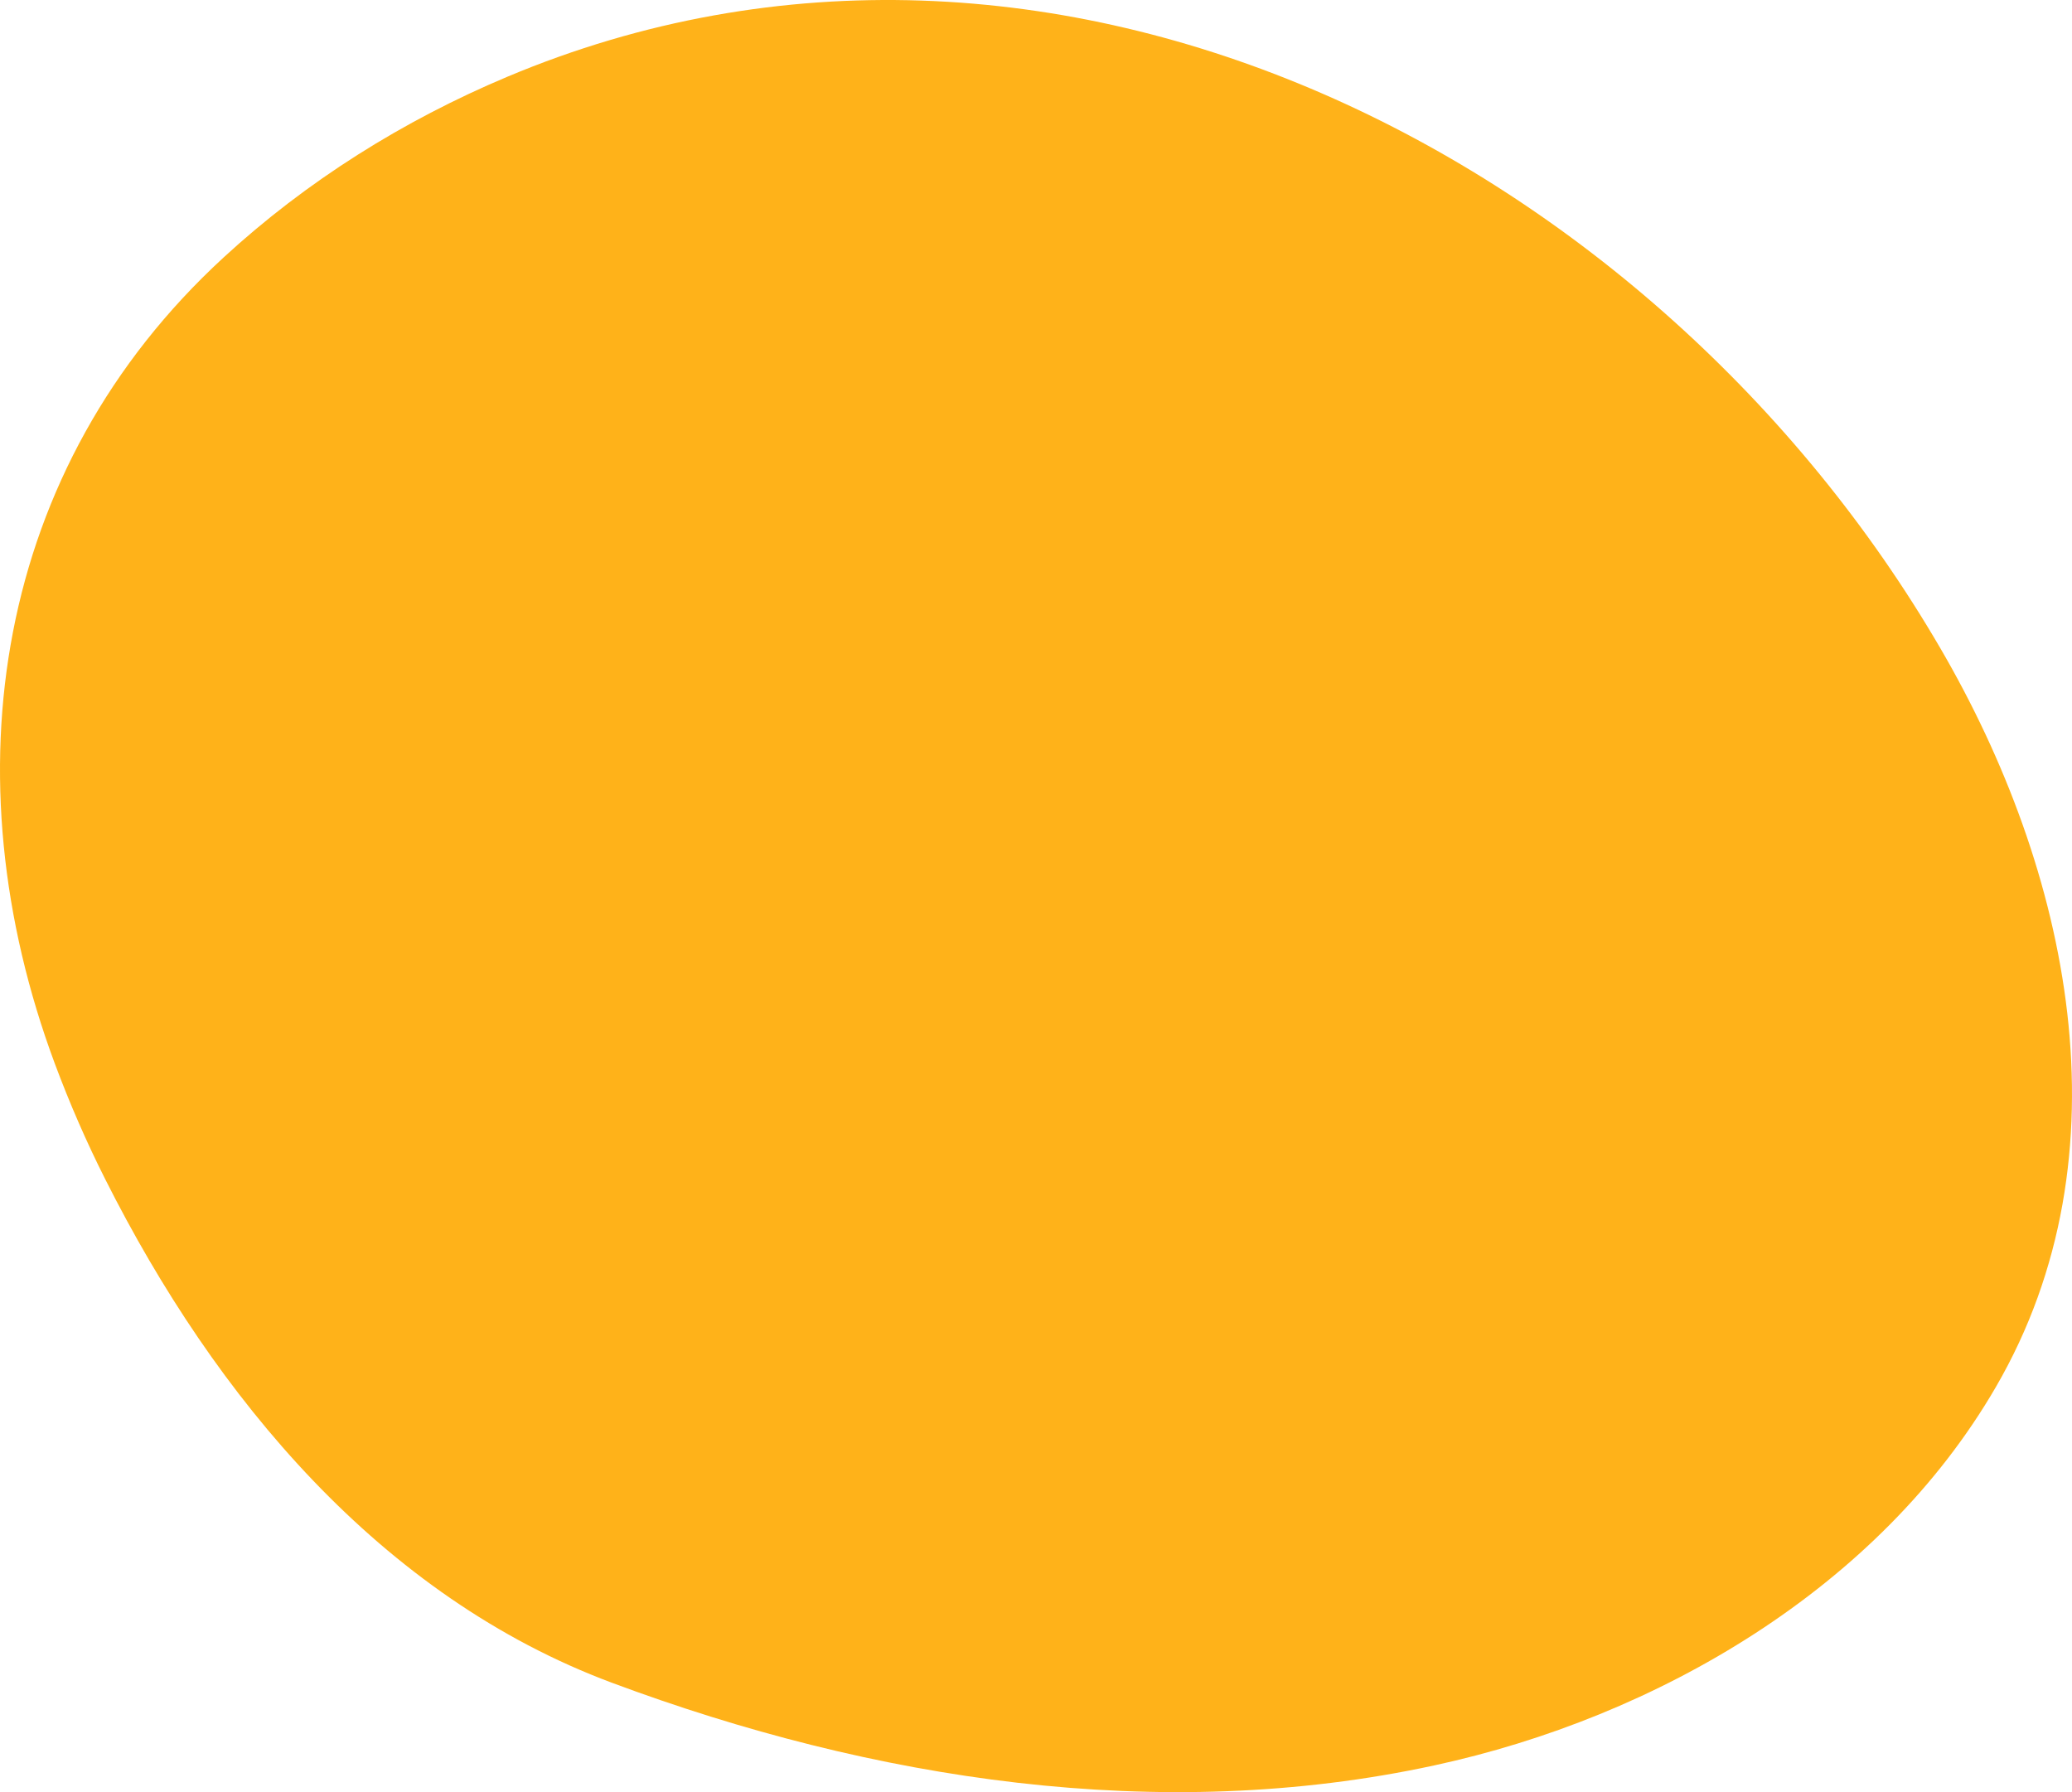 <?xml version="1.0" encoding="UTF-8"?> <svg xmlns="http://www.w3.org/2000/svg" width="407" height="352" viewBox="0 0 407 352" fill="none"> <path opacity="0.9" d="M99.608 15.094C206.914 -30.045 325.34 31.52 381.124 127.293C406.514 170.827 418.622 226.648 392.058 272.405C369.139 311.924 325.463 337.304 281.726 346.751C227.795 358.422 171.331 349.592 120.18 330.511C74.836 313.592 42.28 274.566 20.658 231.588C16.951 224.24 13.677 216.707 10.774 208.926C-10.292 152.302 -1.087 91.972 43.886 50.6C60.257 35.533 79.222 23.677 99.608 15.094Z" fill="#FFAA00"></path> </svg> 